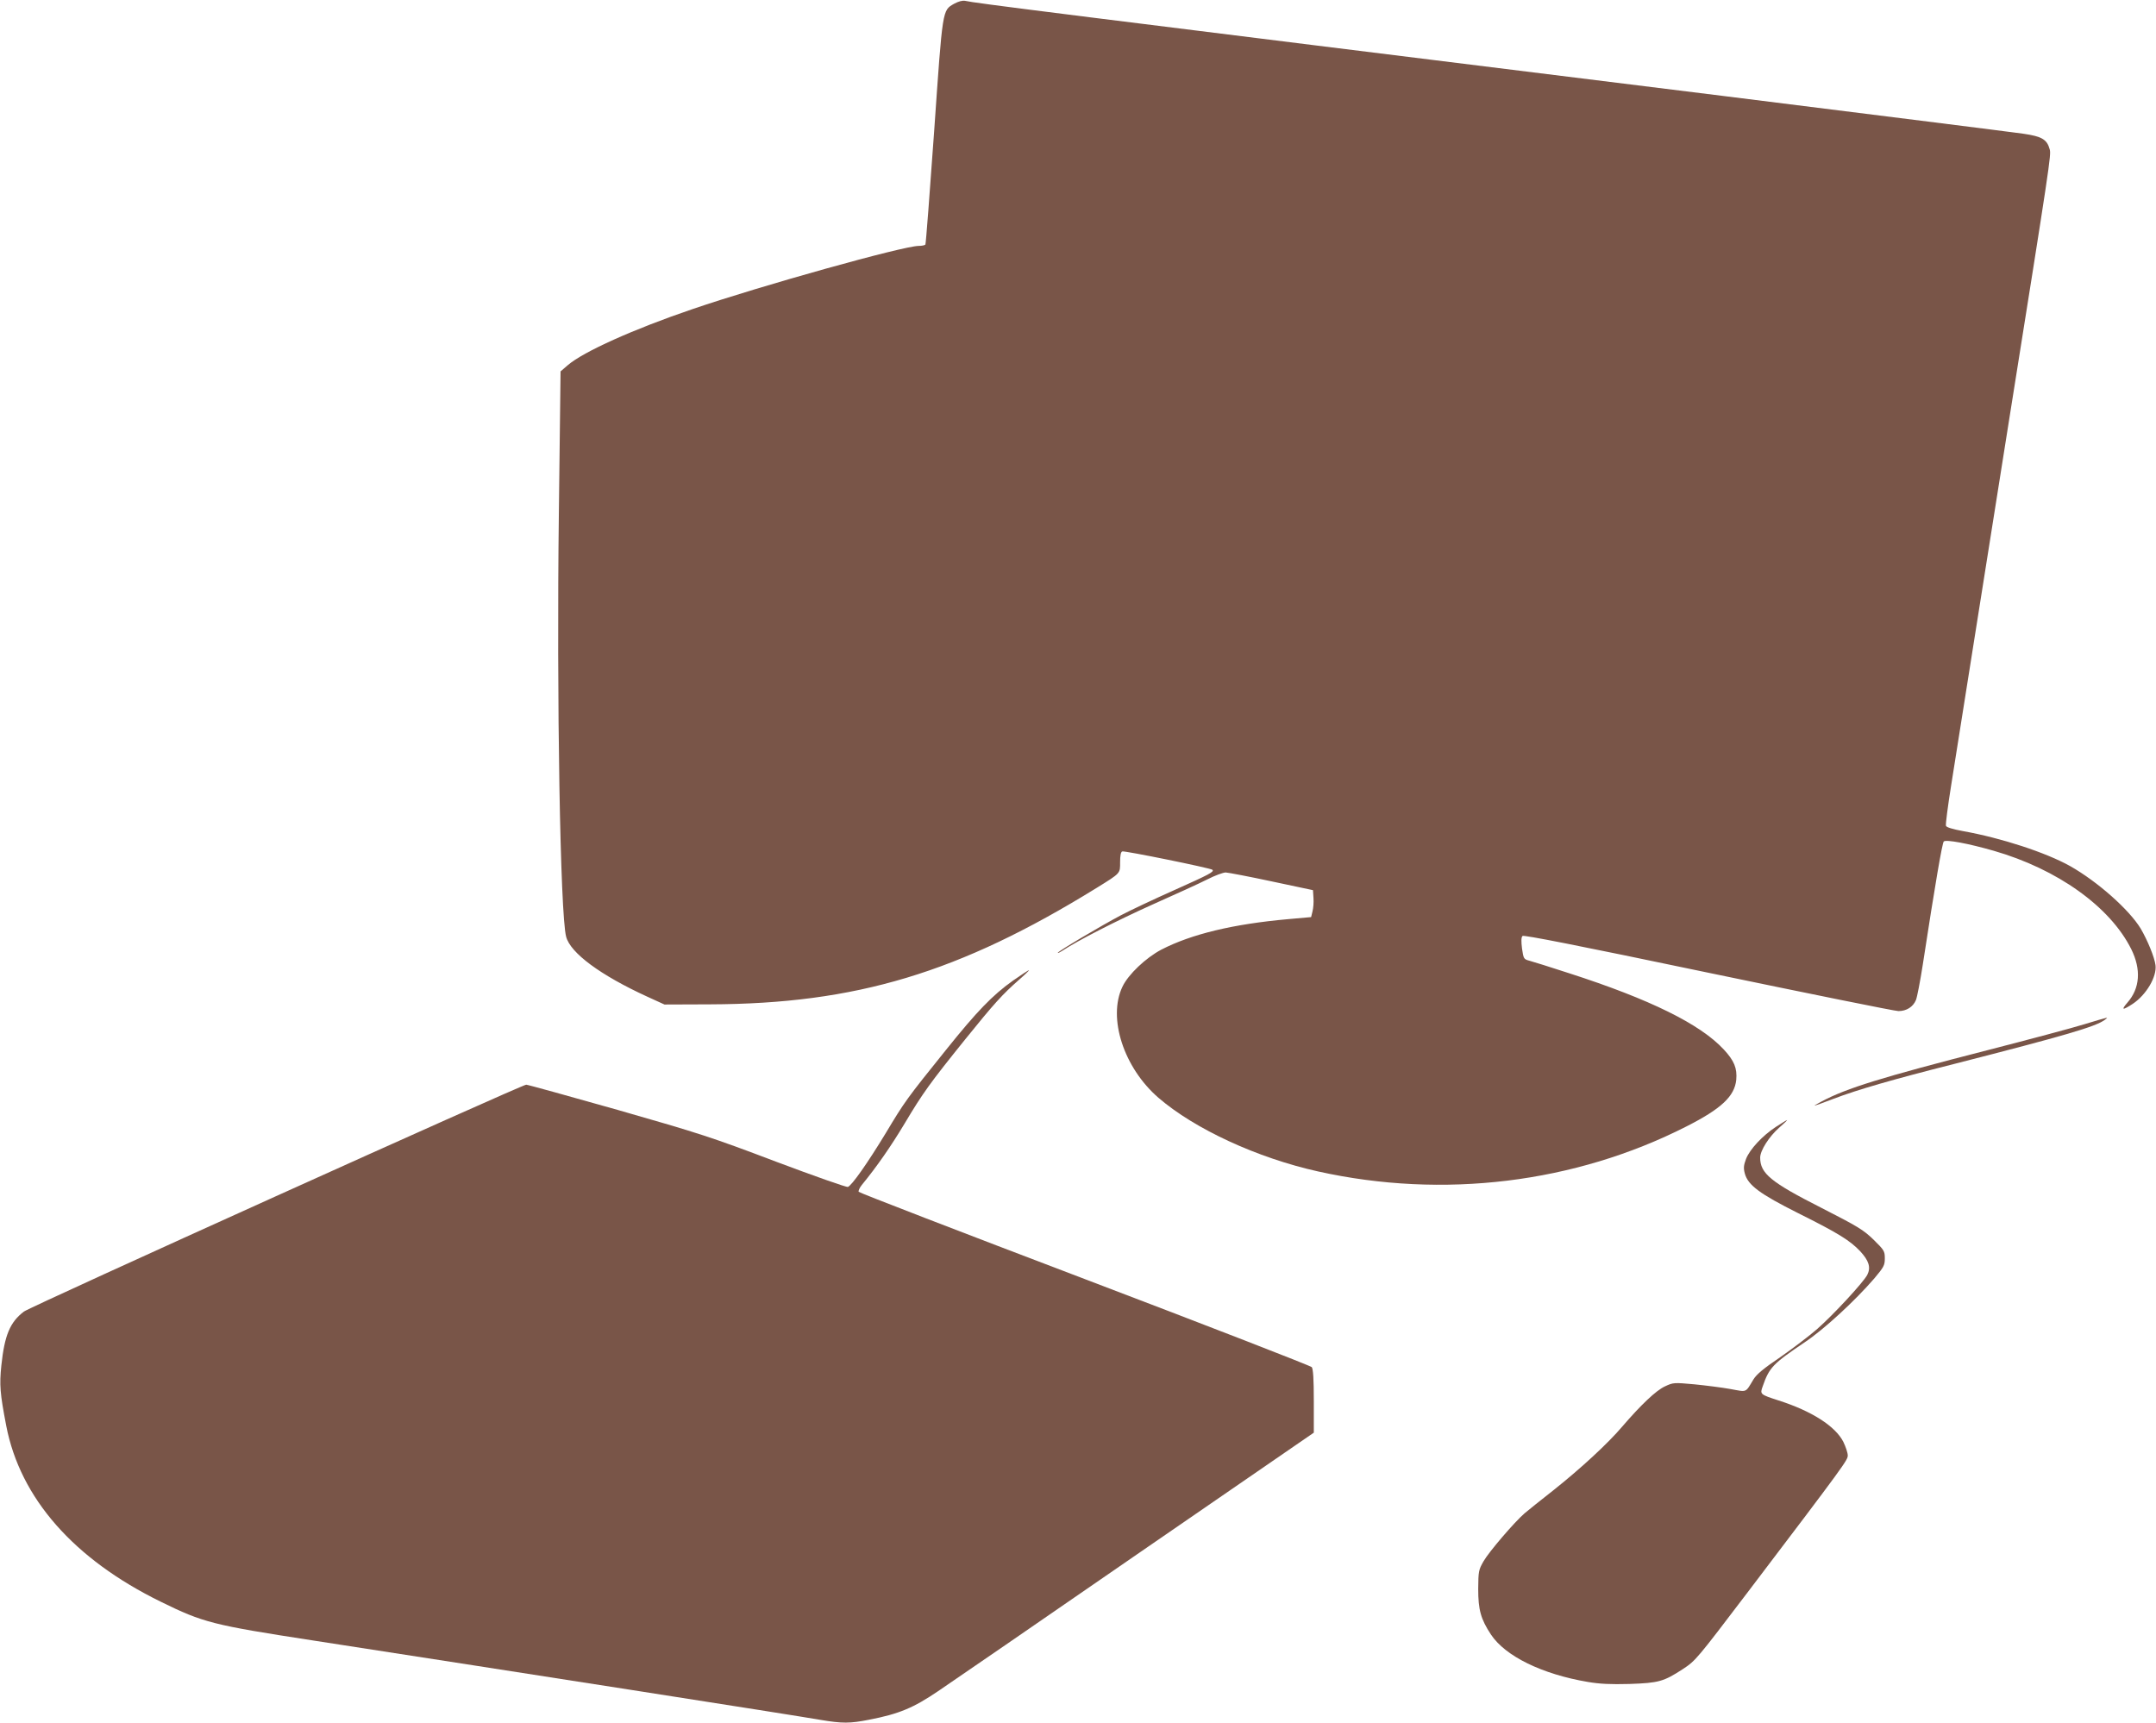 <?xml version="1.0" standalone="no"?>
<!DOCTYPE svg PUBLIC "-//W3C//DTD SVG 20010904//EN"
 "http://www.w3.org/TR/2001/REC-SVG-20010904/DTD/svg10.dtd">
<svg version="1.0" xmlns="http://www.w3.org/2000/svg"
 width="1280pt" height="1023pt" viewBox="0 0 1280 1023"
 preserveAspectRatio="xMidYMid meet">
<g transform="translate(0,1023) scale(0.1,-0.1)"
fill="#795548" stroke="none">
<path d="M5665 10208 c-71 -41 -68 -24 -119 -757 -26 -366 -49 -668 -52 -673
-3 -4 -21 -8 -40 -8 -90 0 -935 -236 -1342 -375 -350 -119 -648 -253 -741
-333 l-43 -37 -10 -835 c-14 -1109 8 -2387 43 -2521 25 -97 204 -229 481 -356
l103 -47 270 1 c867 3 1479 187 2295 691 145 90 140 85 140 154 0 38 4 60 13
63 13 5 525 -99 535 -109 12 -12 -17 -27 -229 -122 -117 -52 -259 -119 -314
-148 -123 -65 -375 -215 -375 -223 0 -3 11 2 25 11 95 63 327 181 536 275 135
60 282 127 327 150 45 23 94 41 109 41 16 -1 138 -24 273 -53 l245 -52 3 -47
c2 -25 -1 -61 -6 -80 l-8 -33 -135 -12 c-327 -29 -576 -89 -754 -181 -93 -49
-197 -148 -231 -220 -89 -186 8 -482 214 -660 216 -186 587 -357 947 -437 743
-165 1524 -70 2187 267 207 105 286 179 296 277 6 69 -12 113 -74 180 -140
151 -438 298 -919 453 -110 36 -216 69 -235 74 -34 9 -35 12 -44 73 -5 42 -5
66 3 74 7 7 323 -55 1102 -218 601 -125 1109 -228 1130 -228 48 0 87 25 104
66 7 18 25 111 40 207 75 489 116 725 125 734 13 13 146 -12 296 -55 379 -109
691 -332 817 -584 60 -121 52 -233 -23 -318 -39 -45 -29 -47 32 -7 81 54 144
162 135 230 -6 47 -47 147 -88 217 -68 112 -256 279 -419 371 -143 80 -408
167 -638 208 -59 11 -96 22 -99 31 -3 8 11 116 31 241 20 125 95 596 166 1047
72 451 153 962 180 1135 242 1518 248 1560 239 1593 -16 59 -46 77 -156 93
-54 8 -858 109 -1788 225 -4067 504 -4433 550 -4495 564 -16 3 -39 -3 -65 -17z"/>
<path d="M6014 4408 c-122 -87 -213 -181 -399 -413 -231 -287 -244 -305 -356
-492 -110 -181 -201 -310 -225 -320 -8 -3 -201 65 -427 150 -382 145 -450 167
-939 307 -290 82 -535 150 -544 150 -26 0 -2945 -1318 -2982 -1347 -83 -63
-115 -141 -134 -320 -12 -117 -8 -165 29 -358 83 -430 401 -792 918 -1045 252
-124 308 -138 905 -230 1197 -185 2857 -444 3010 -471 131 -22 176 -22 291 1
176 34 262 70 408 169 70 47 601 412 1179 811 l1052 724 0 186 c0 134 -4 191
-12 203 -7 8 -614 244 -1348 523 -734 279 -1338 512 -1342 518 -3 5 5 24 18
40 91 111 174 231 255 366 108 181 149 238 360 500 171 212 220 266 319 353
36 31 62 57 59 57 -4 0 -46 -28 -95 -62z"/>
<path d="M12375 4149 c-71 -22 -330 -91 -575 -154 -624 -160 -839 -226 -986
-305 -65 -35 -59 -33 71 16 141 54 352 115 720 208 657 168 838 221 891 261
24 18 31 20 -121 -26z"/>
<path d="M10544 3540 c-80 -52 -156 -134 -178 -191 -14 -38 -16 -53 -7 -87 19
-69 90 -121 315 -234 239 -119 309 -163 369 -226 53 -57 65 -97 43 -141 -23
-44 -199 -235 -298 -322 -47 -41 -146 -116 -219 -167 -98 -66 -141 -102 -159
-132 -49 -81 -36 -75 -136 -57 -49 9 -145 21 -214 28 -122 11 -126 11 -175
-12 -53 -24 -144 -111 -254 -239 -84 -99 -245 -248 -410 -379 -74 -58 -150
-119 -170 -136 -60 -52 -211 -228 -243 -284 -30 -52 -31 -60 -32 -165 0 -123
15 -179 76 -271 85 -128 303 -235 575 -281 71 -12 134 -15 247 -12 174 6 203
14 318 89 75 49 84 61 385 457 580 764 593 783 593 811 0 15 -12 51 -26 80
-47 93 -187 183 -384 246 -111 36 -112 37 -95 84 39 112 60 134 250 262 115
77 297 245 412 378 57 68 63 78 63 120 0 43 -4 49 -67 111 -61 59 -93 78 -308
188 -302 153 -365 205 -365 299 0 42 53 125 112 177 29 25 50 46 48 46 -3 0
-32 -18 -66 -40z"/>
</g>
</svg>
